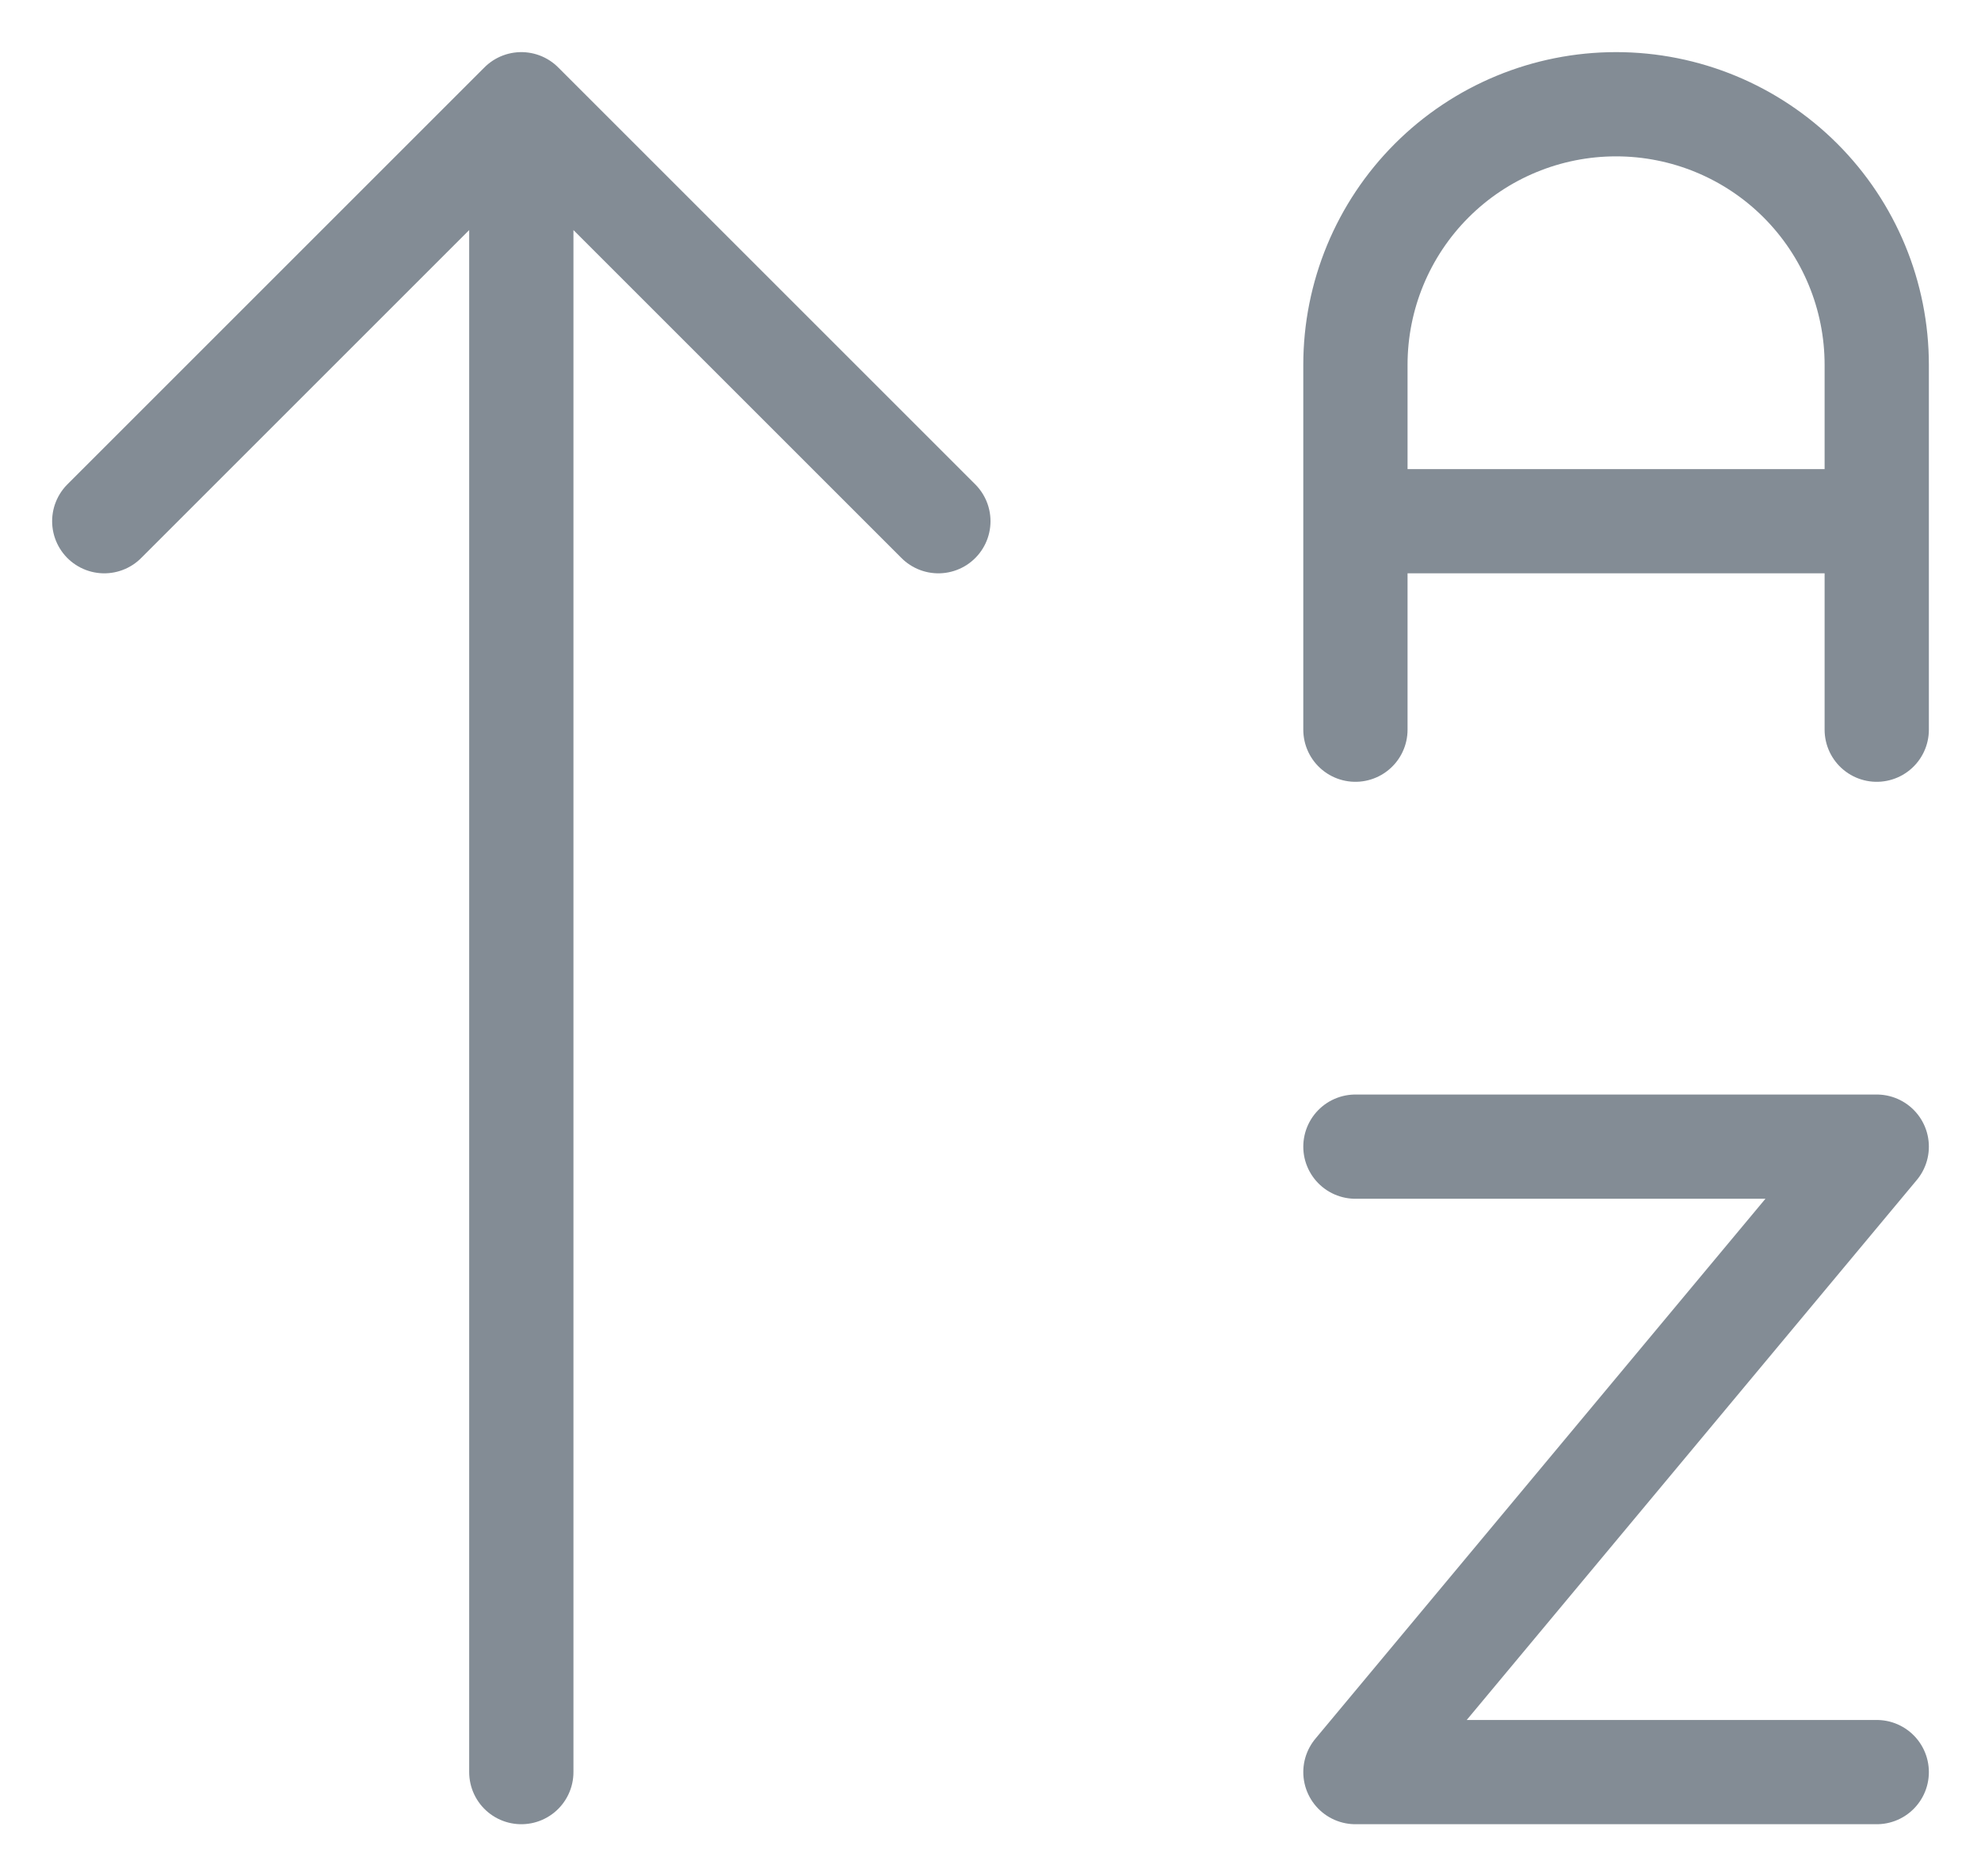 <svg width="19" height="18" viewBox="0 0 19 18" fill="none" xmlns="http://www.w3.org/2000/svg">
<path d="M1 5L5 1M5 1L9 5M5 1V17M18 5H13M13 7V3.5C13 2.837 13.263 2.201 13.732 1.732C14.201 1.263 14.837 1 15.5 1C16.163 1 16.799 1.263 17.268 1.732C17.737 2.201 18 2.837 18 3.5V7M13 11H18L13 17H18" stroke="#838C95" stroke-linecap="round" stroke-linejoin="round"/>
</svg>
